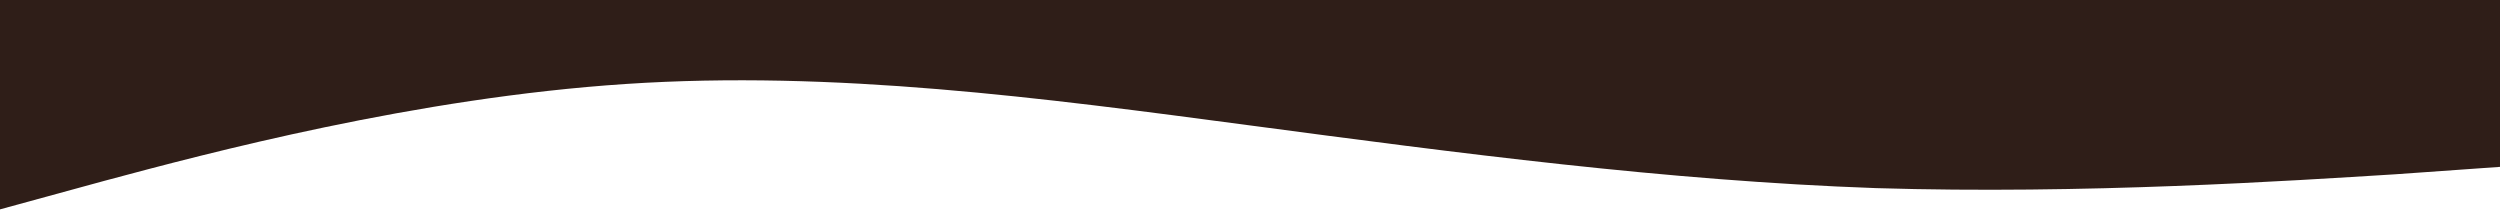 <?xml version="1.0" encoding="UTF-8"?> <svg xmlns="http://www.w3.org/2000/svg" width="1200" height="101" viewBox="0 0 1200 101" fill="none"> <path fill-rule="evenodd" clip-rule="evenodd" d="M0 100.5L50.382 86.726C99.847 73.462 199.695 46.934 300.458 40.302C400.305 33.67 500.153 46.934 600 60.198C699.847 73.462 799.695 86.726 900.458 90.297C1000.31 93.358 1100.15 86.726 1149.62 83.665L1200 80.094V0H1149.62C1100.15 0 1000.31 0 900.458 0C799.695 0 699.847 0 600 0C500.153 0 400.305 0 300.458 0C199.695 0 99.847 0 50.382 0H0V100.5Z" fill="#2F1E18"></path> </svg> 